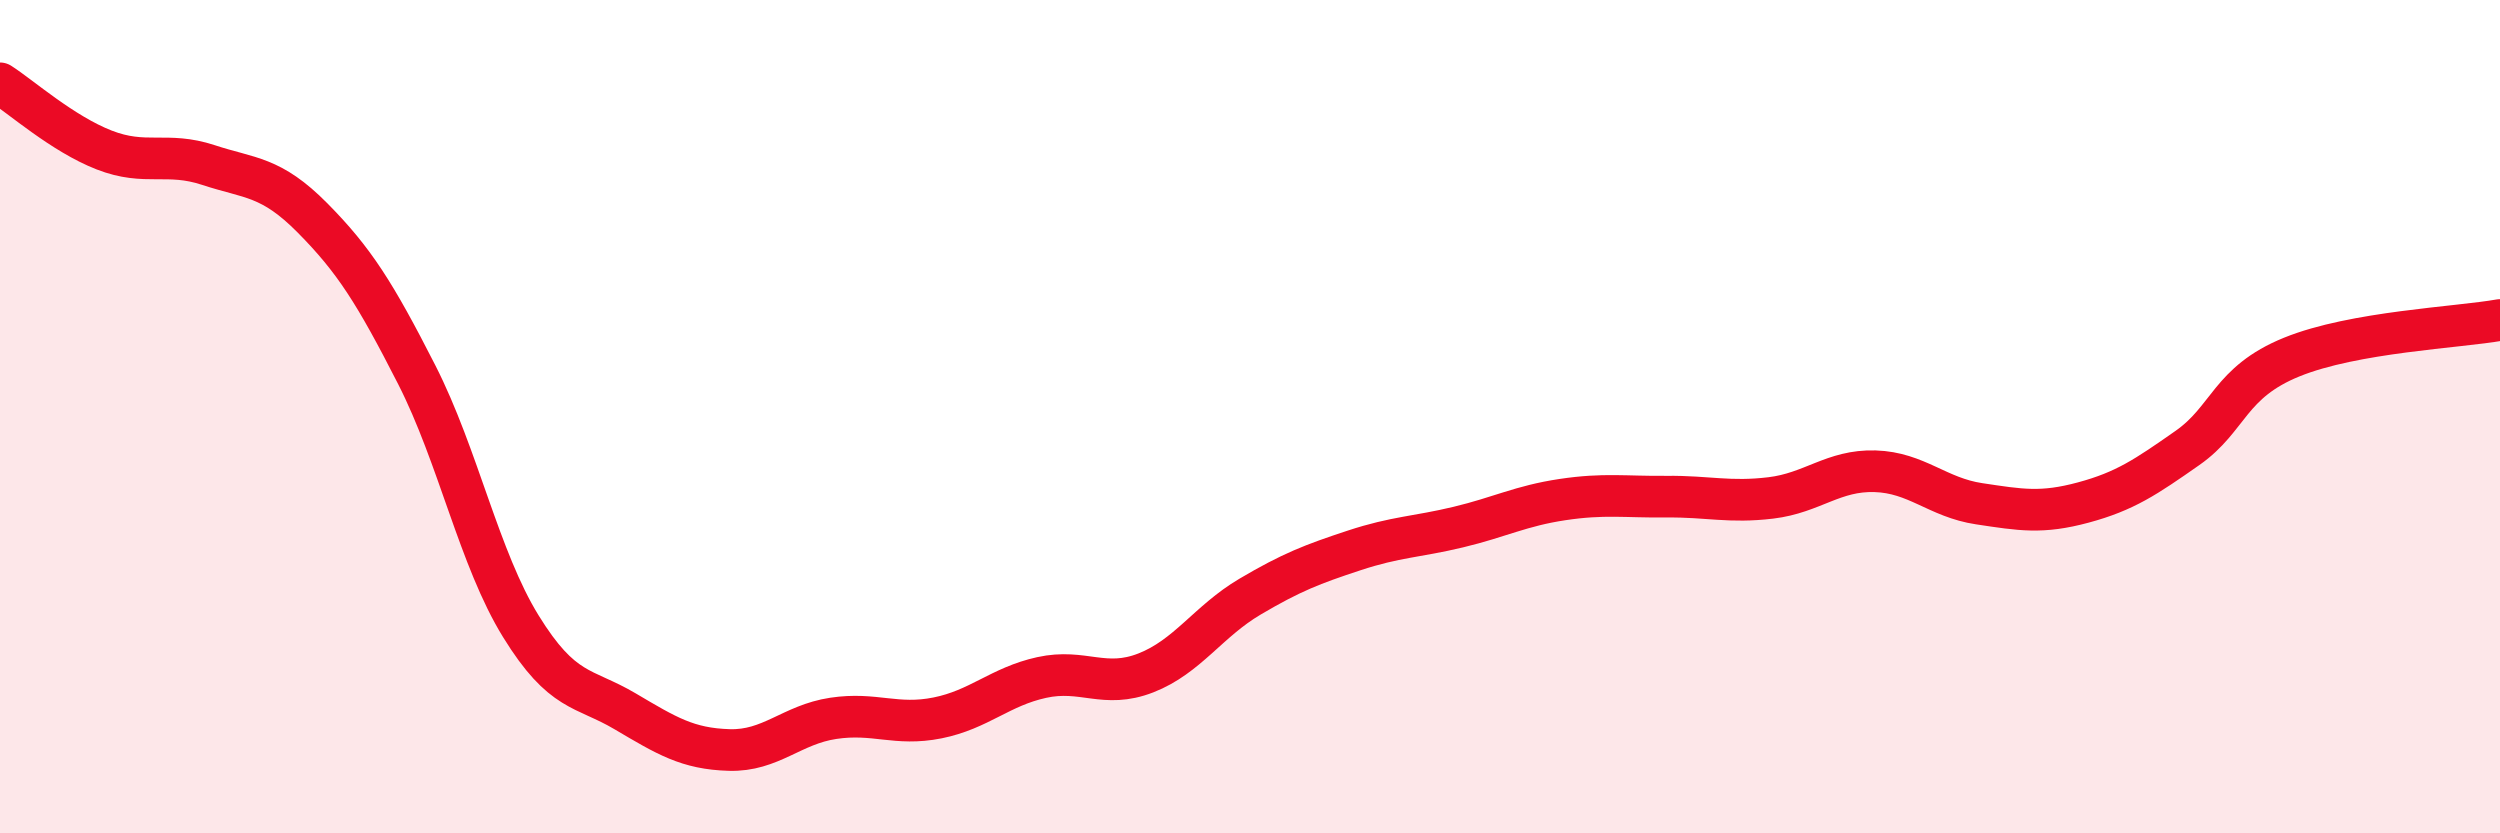 
    <svg width="60" height="20" viewBox="0 0 60 20" xmlns="http://www.w3.org/2000/svg">
      <path
        d="M 0,2 C 0.5,2.32 1.5,3.21 2.5,3.6 C 3.5,3.99 4,3.63 5,3.96 C 6,4.29 6.5,4.22 7.5,5.23 C 8.5,6.24 9,7.03 10,8.99 C 11,10.95 11.5,13.41 12.5,15.03 C 13.5,16.65 14,16.48 15,17.07 C 16,17.66 16.5,17.97 17.5,18 C 18.5,18.03 19,17.39 20,17.24 C 21,17.09 21.5,17.43 22.5,17.23 C 23.5,17.03 24,16.48 25,16.26 C 26,16.04 26.5,16.54 27.5,16.15 C 28.5,15.76 29,14.91 30,14.32 C 31,13.73 31.5,13.54 32.5,13.21 C 33.5,12.88 34,12.89 35,12.65 C 36,12.41 36.5,12.14 37.5,11.99 C 38.5,11.84 39,11.93 40,11.92 C 41,11.91 41.5,12.07 42.5,11.95 C 43.5,11.83 44,11.28 45,11.31 C 46,11.34 46.5,11.94 47.5,12.09 C 48.5,12.24 49,12.33 50,12.06 C 51,11.79 51.5,11.45 52.5,10.75 C 53.5,10.05 53.5,9.18 55,8.57 C 56.5,7.96 59,7.86 60,7.68L60 20L0 20Z"
        fill="#EB0A25"
        opacity="0.1"
        stroke-linecap="round"
        stroke-linejoin="round"
      />
      <path
        d="M 0,2 C 0.5,2.32 1.5,3.21 2.5,3.6 C 3.5,3.99 4,3.63 5,3.96 C 6,4.29 6.5,4.22 7.5,5.23 C 8.5,6.24 9,7.03 10,8.99 C 11,10.95 11.5,13.41 12.5,15.03 C 13.5,16.65 14,16.48 15,17.07 C 16,17.66 16.5,17.97 17.5,18 C 18.5,18.03 19,17.39 20,17.24 C 21,17.09 21.5,17.43 22.5,17.23 C 23.5,17.03 24,16.48 25,16.26 C 26,16.04 26.5,16.54 27.5,16.15 C 28.5,15.76 29,14.91 30,14.32 C 31,13.73 31.5,13.54 32.5,13.21 C 33.5,12.88 34,12.89 35,12.65 C 36,12.41 36.5,12.14 37.5,11.99 C 38.5,11.84 39,11.93 40,11.92 C 41,11.91 41.5,12.07 42.5,11.95 C 43.5,11.83 44,11.28 45,11.31 C 46,11.34 46.5,11.94 47.5,12.09 C 48.5,12.24 49,12.33 50,12.06 C 51,11.79 51.5,11.45 52.5,10.75 C 53.5,10.05 53.5,9.18 55,8.57 C 56.5,7.96 59,7.86 60,7.68"
        stroke="#EB0A25"
        stroke-width="1"
        fill="none"
        stroke-linecap="round"
        stroke-linejoin="round"
      />
    </svg>
  